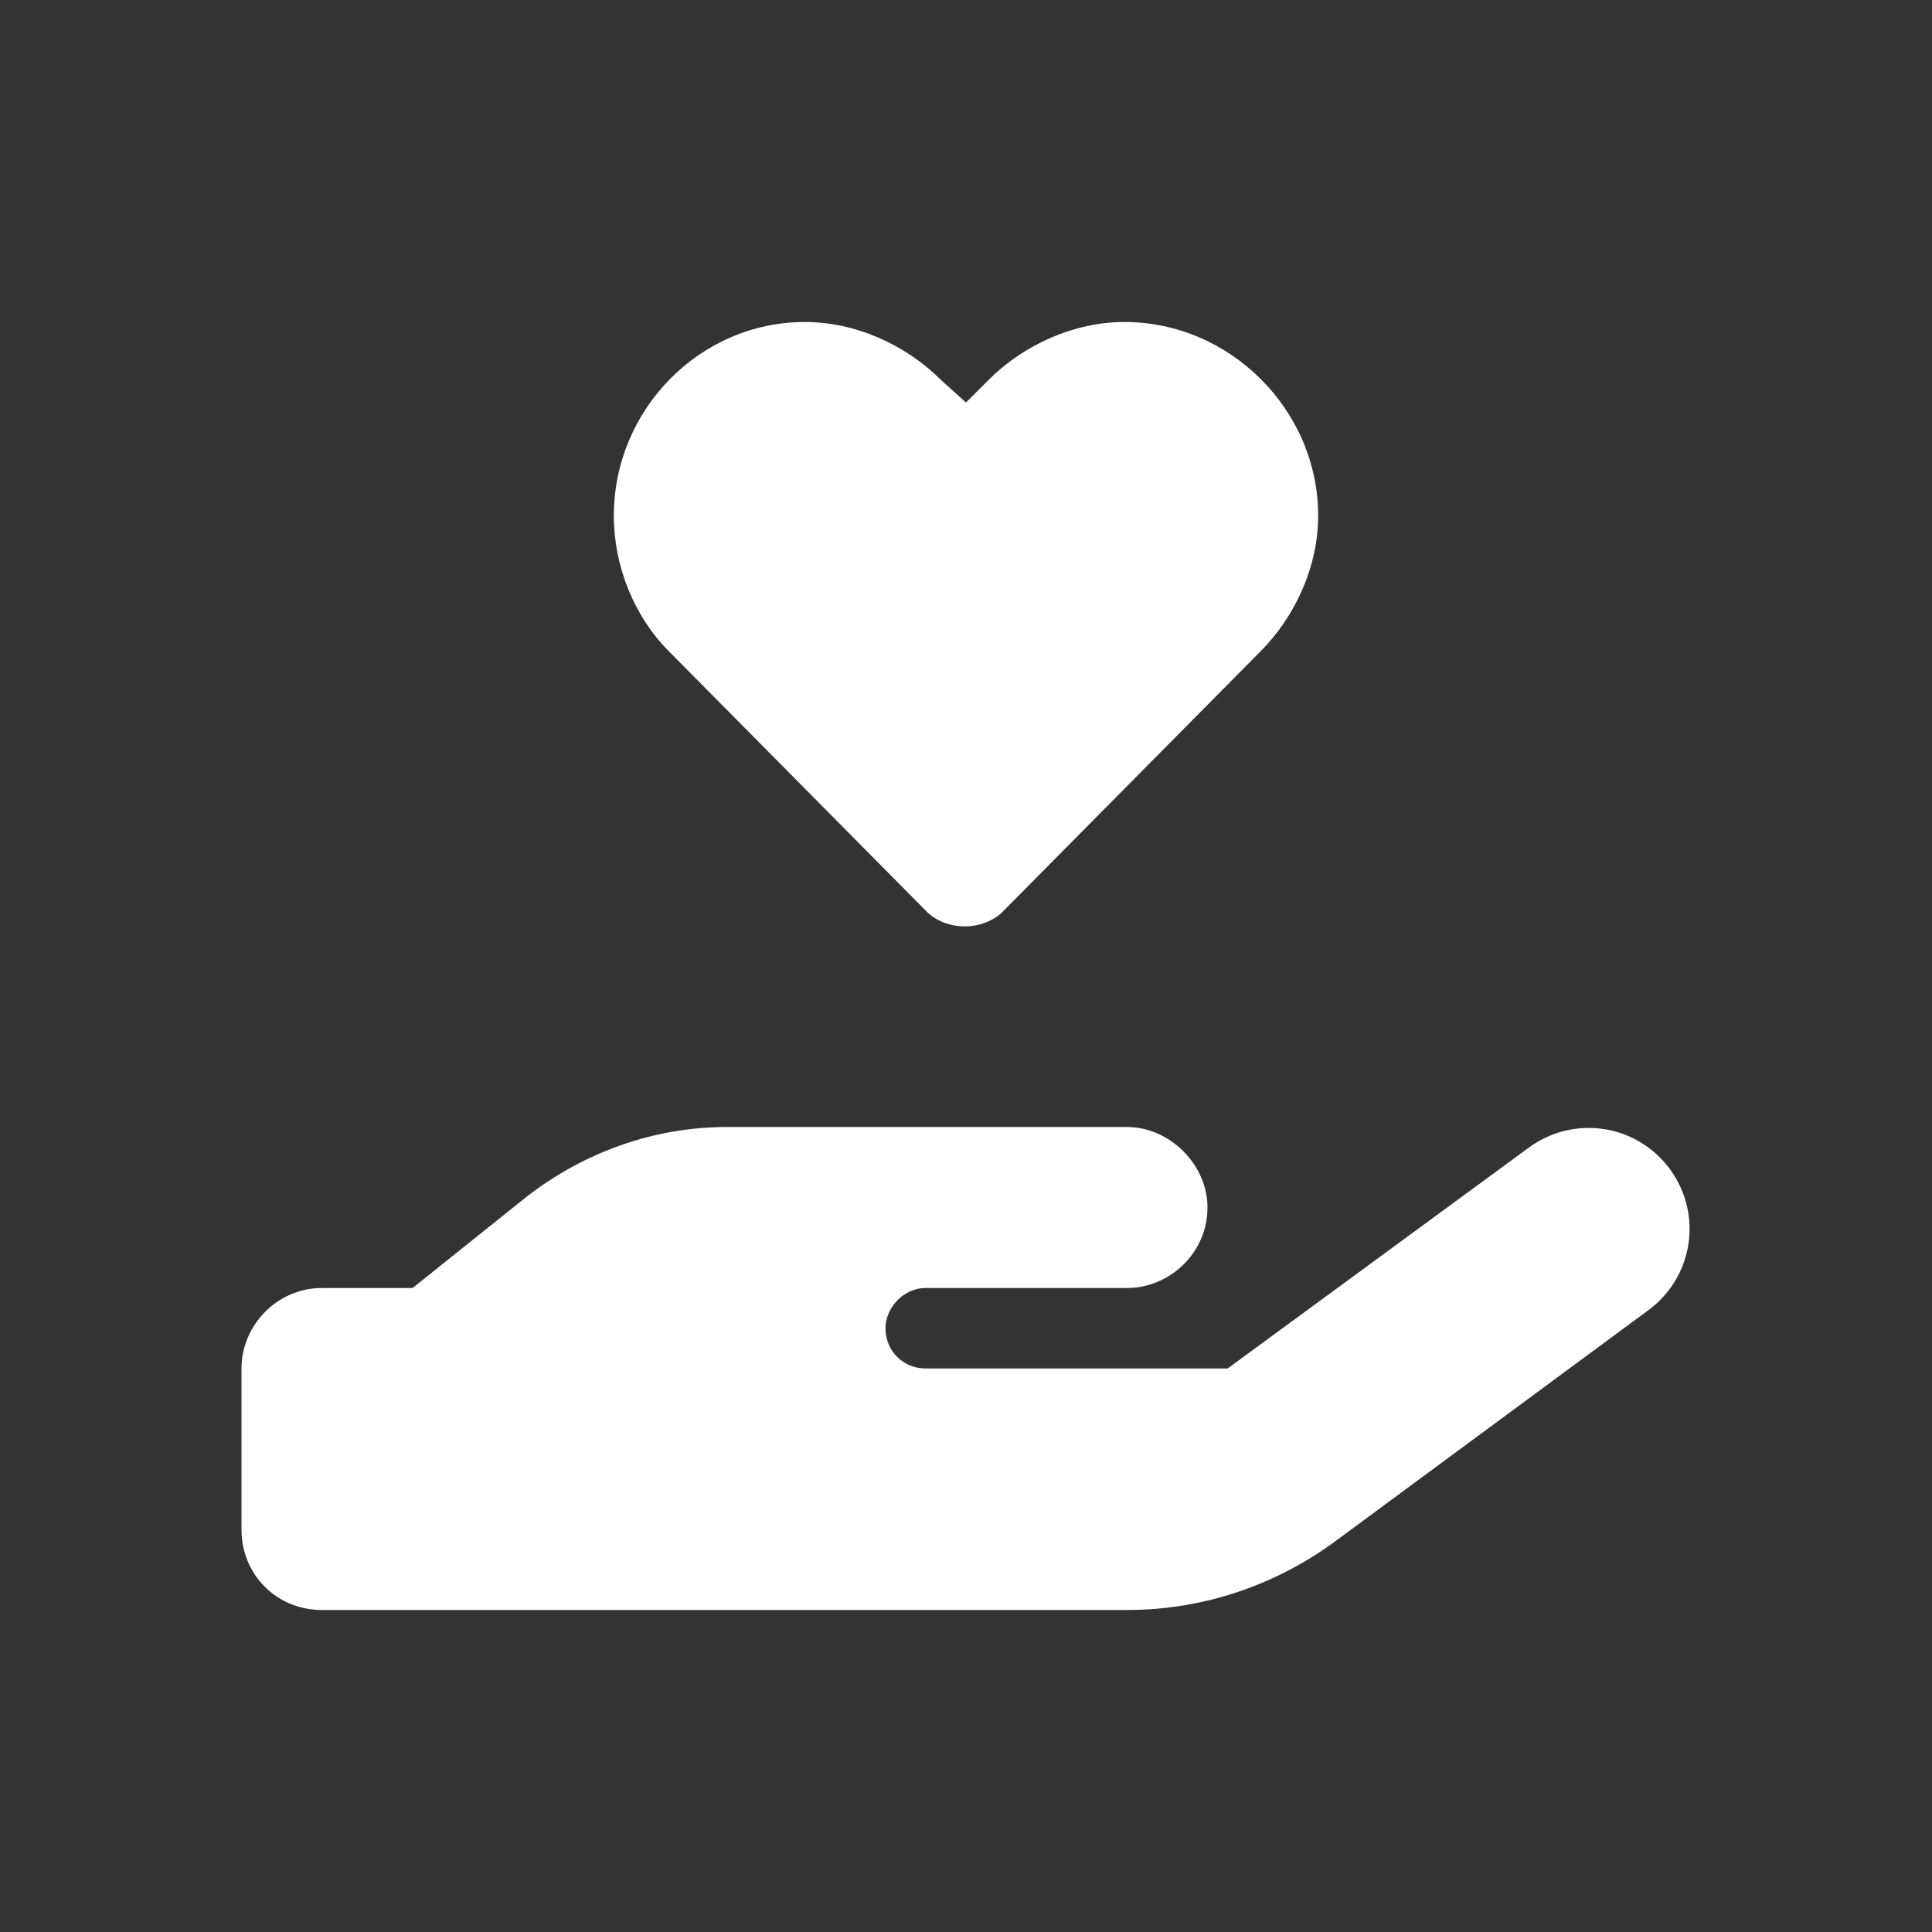 <svg width="36" height="36" viewBox="0 0 36 36" fill="none" xmlns="http://www.w3.org/2000/svg">
<rect x="0" y="0" width="36" height="36" fill="#333333" stroke="none"/>
<path d="M11.438 9.609C11.438 7.641 13.031 6 15 6C15.938 6 16.875 6.422 17.531 7.078L18 7.5L18.422 7.078C19.078 6.422 20.016 6 20.953 6C22.922 6 24.562 7.641 24.562 9.609C24.562 10.547 24.141 11.484 23.484 12.141L18.656 17.016C18.281 17.344 17.672 17.344 17.297 17.016L12.469 12.141C11.812 11.484 11.438 10.547 11.438 9.609ZM31.125 21.797C31.734 22.641 31.547 23.812 30.703 24.422L24.797 28.781C23.672 29.578 22.359 30 21 30H13.5H6C5.156 30 4.5 29.344 4.5 28.5V25.5C4.5 24.703 5.156 24 6 24H7.688L9.797 22.312C10.875 21.469 12.188 21 13.547 21H17.25H18H21C21.797 21 22.5 21.703 22.5 22.5C22.5 23.344 21.797 24 21 24H18H17.25C16.828 24 16.5 24.375 16.5 24.75C16.5 25.172 16.828 25.5 17.25 25.5H22.875L28.5 21.375C29.344 20.766 30.516 20.953 31.125 21.797ZM13.547 24H13.5C13.547 24 13.547 24 13.547 24Z" fill="white"/>
</svg>
